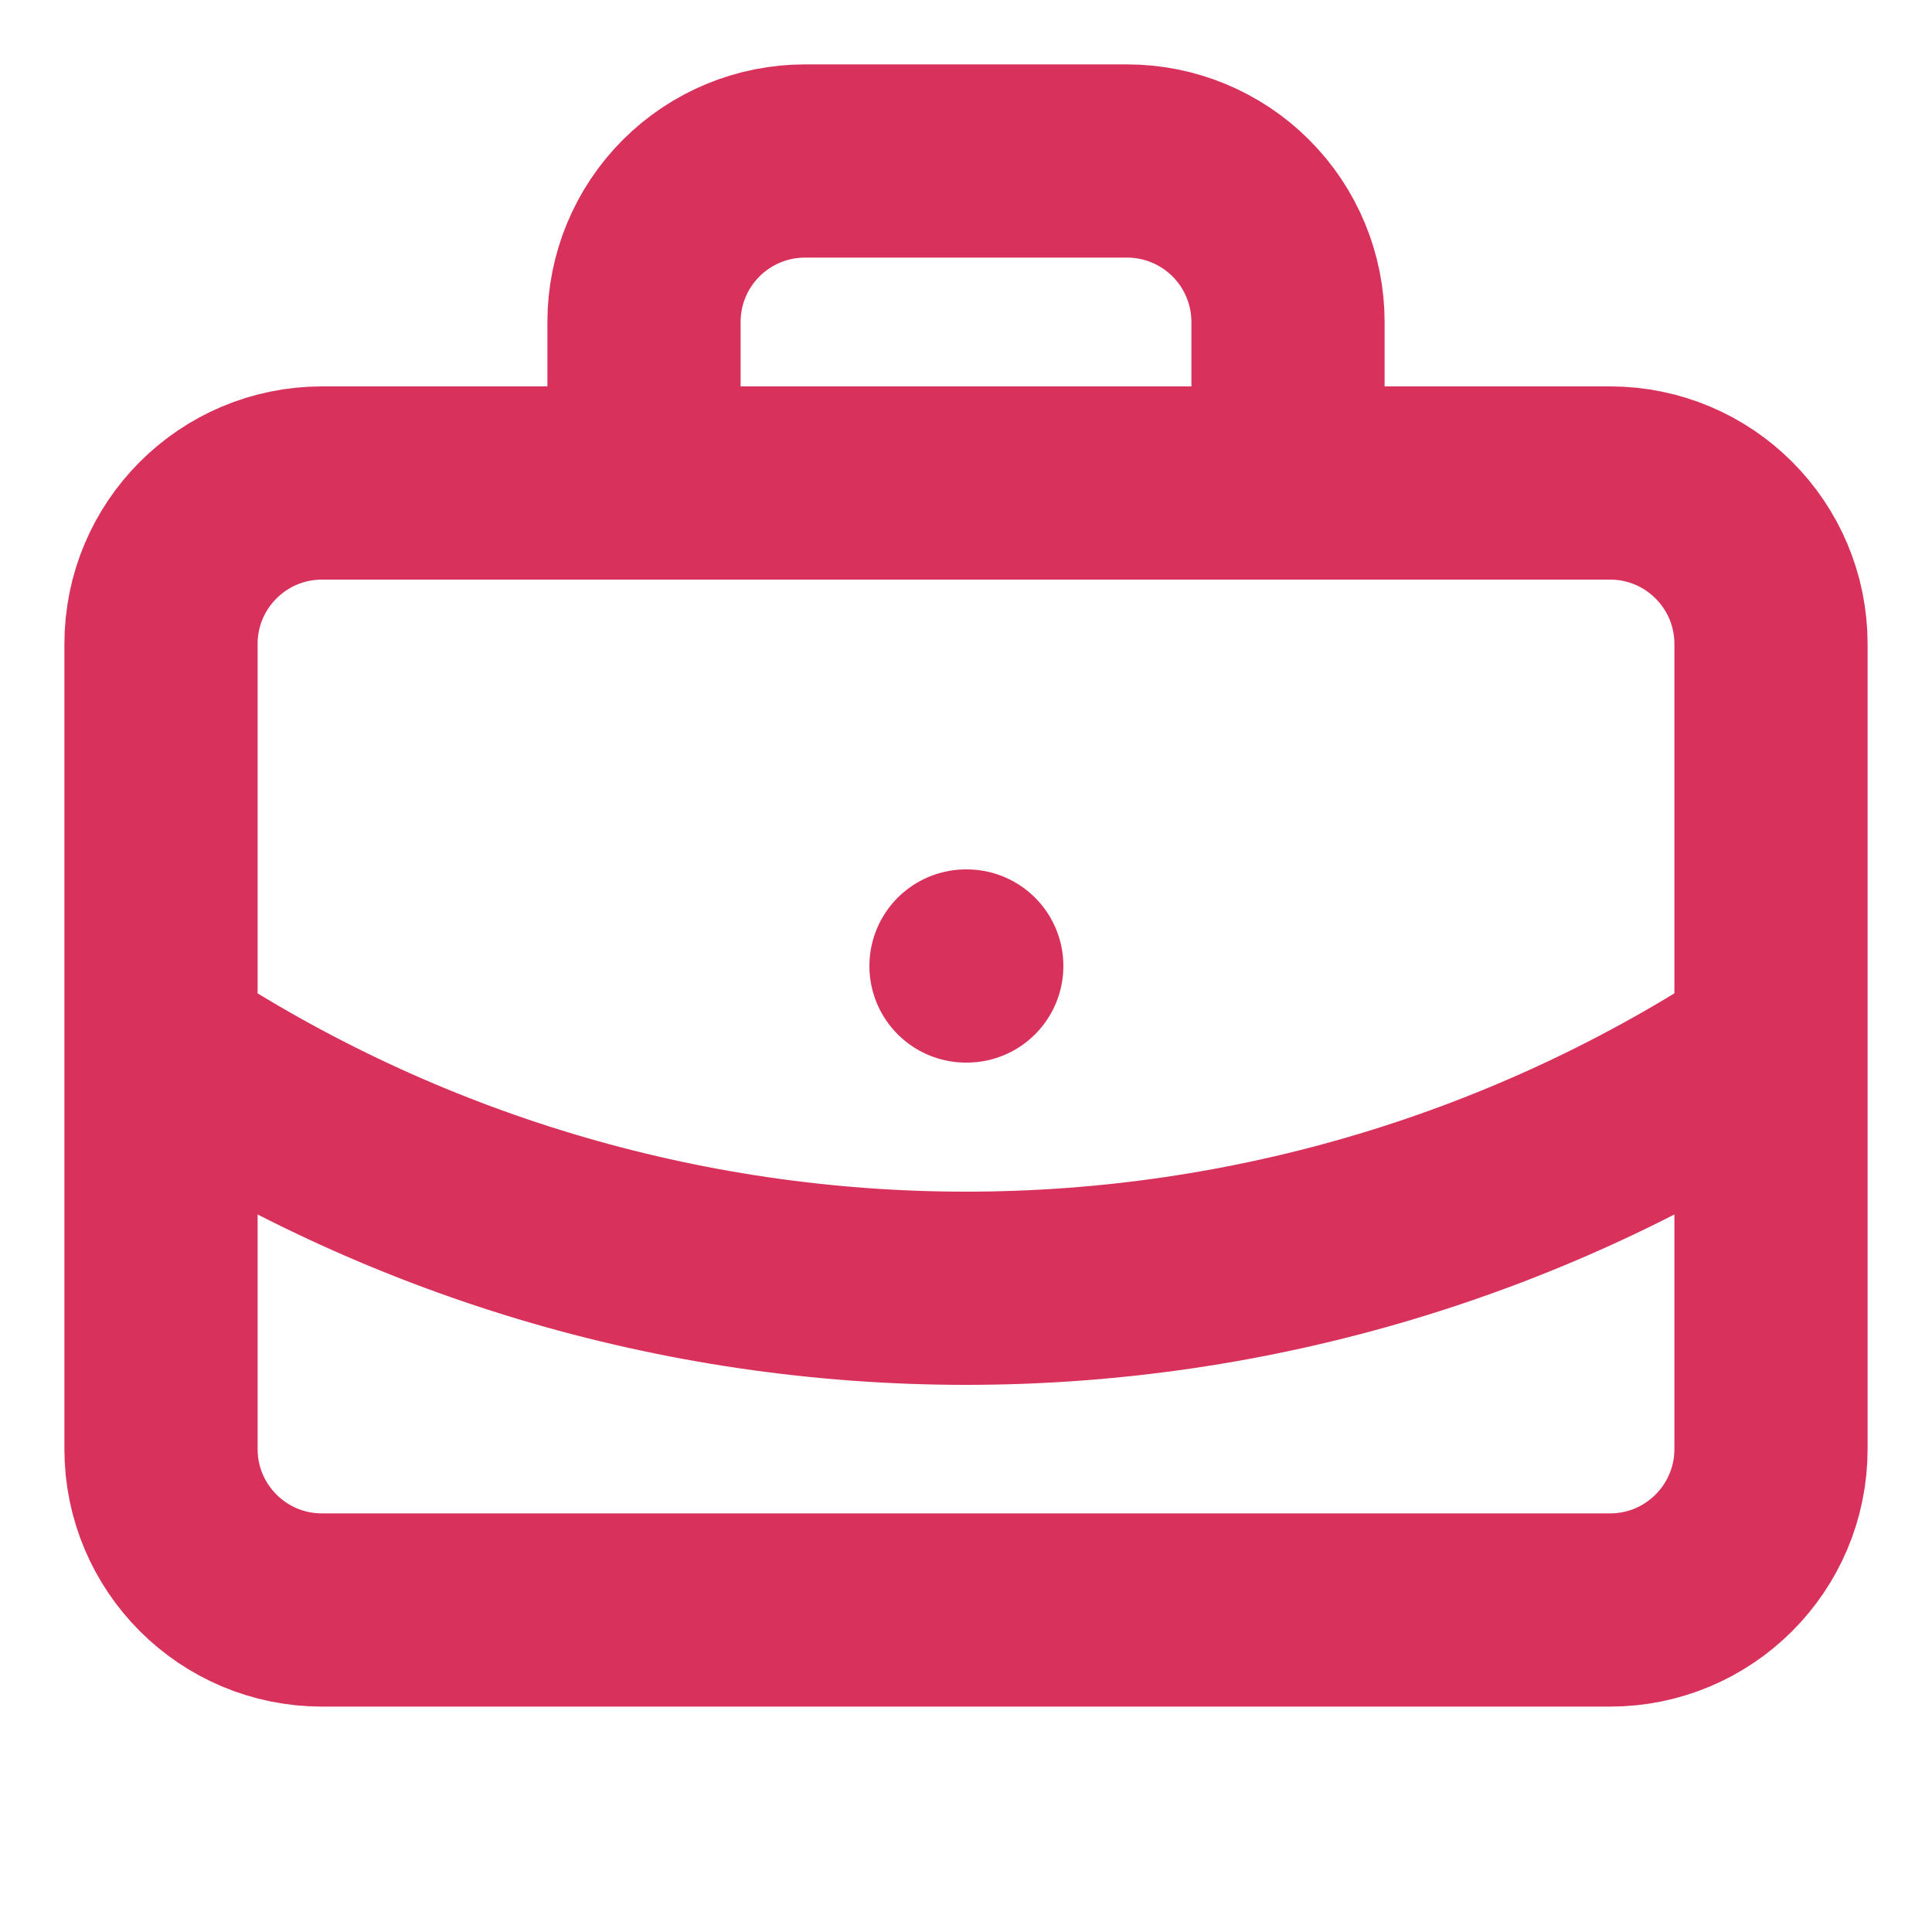<svg width="30" height="30" viewBox="0 0 30 30" fill="none" xmlns="http://www.w3.org/2000/svg">
<path d="M15 15H15.012M20 7.5V5C20 4.337 19.737 3.701 19.268 3.232C18.799 2.763 18.163 2.5 17.5 2.5H12.5C11.837 2.5 11.201 2.763 10.732 3.232C10.263 3.701 10 4.337 10 5V7.5M27.5 16.25C23.791 18.699 19.444 20.004 15 20.004C10.556 20.004 6.209 18.699 2.5 16.25M5 7.5H25C26.381 7.5 27.5 8.619 27.5 10V22.5C27.5 23.881 26.381 25 25 25H5C3.619 25 2.5 23.881 2.5 22.5V10C2.5 8.619 3.619 7.5 5 7.5Z" stroke="#D8315B" stroke-width="3" stroke-linecap="round" stroke-linejoin="round"/>
</svg>
